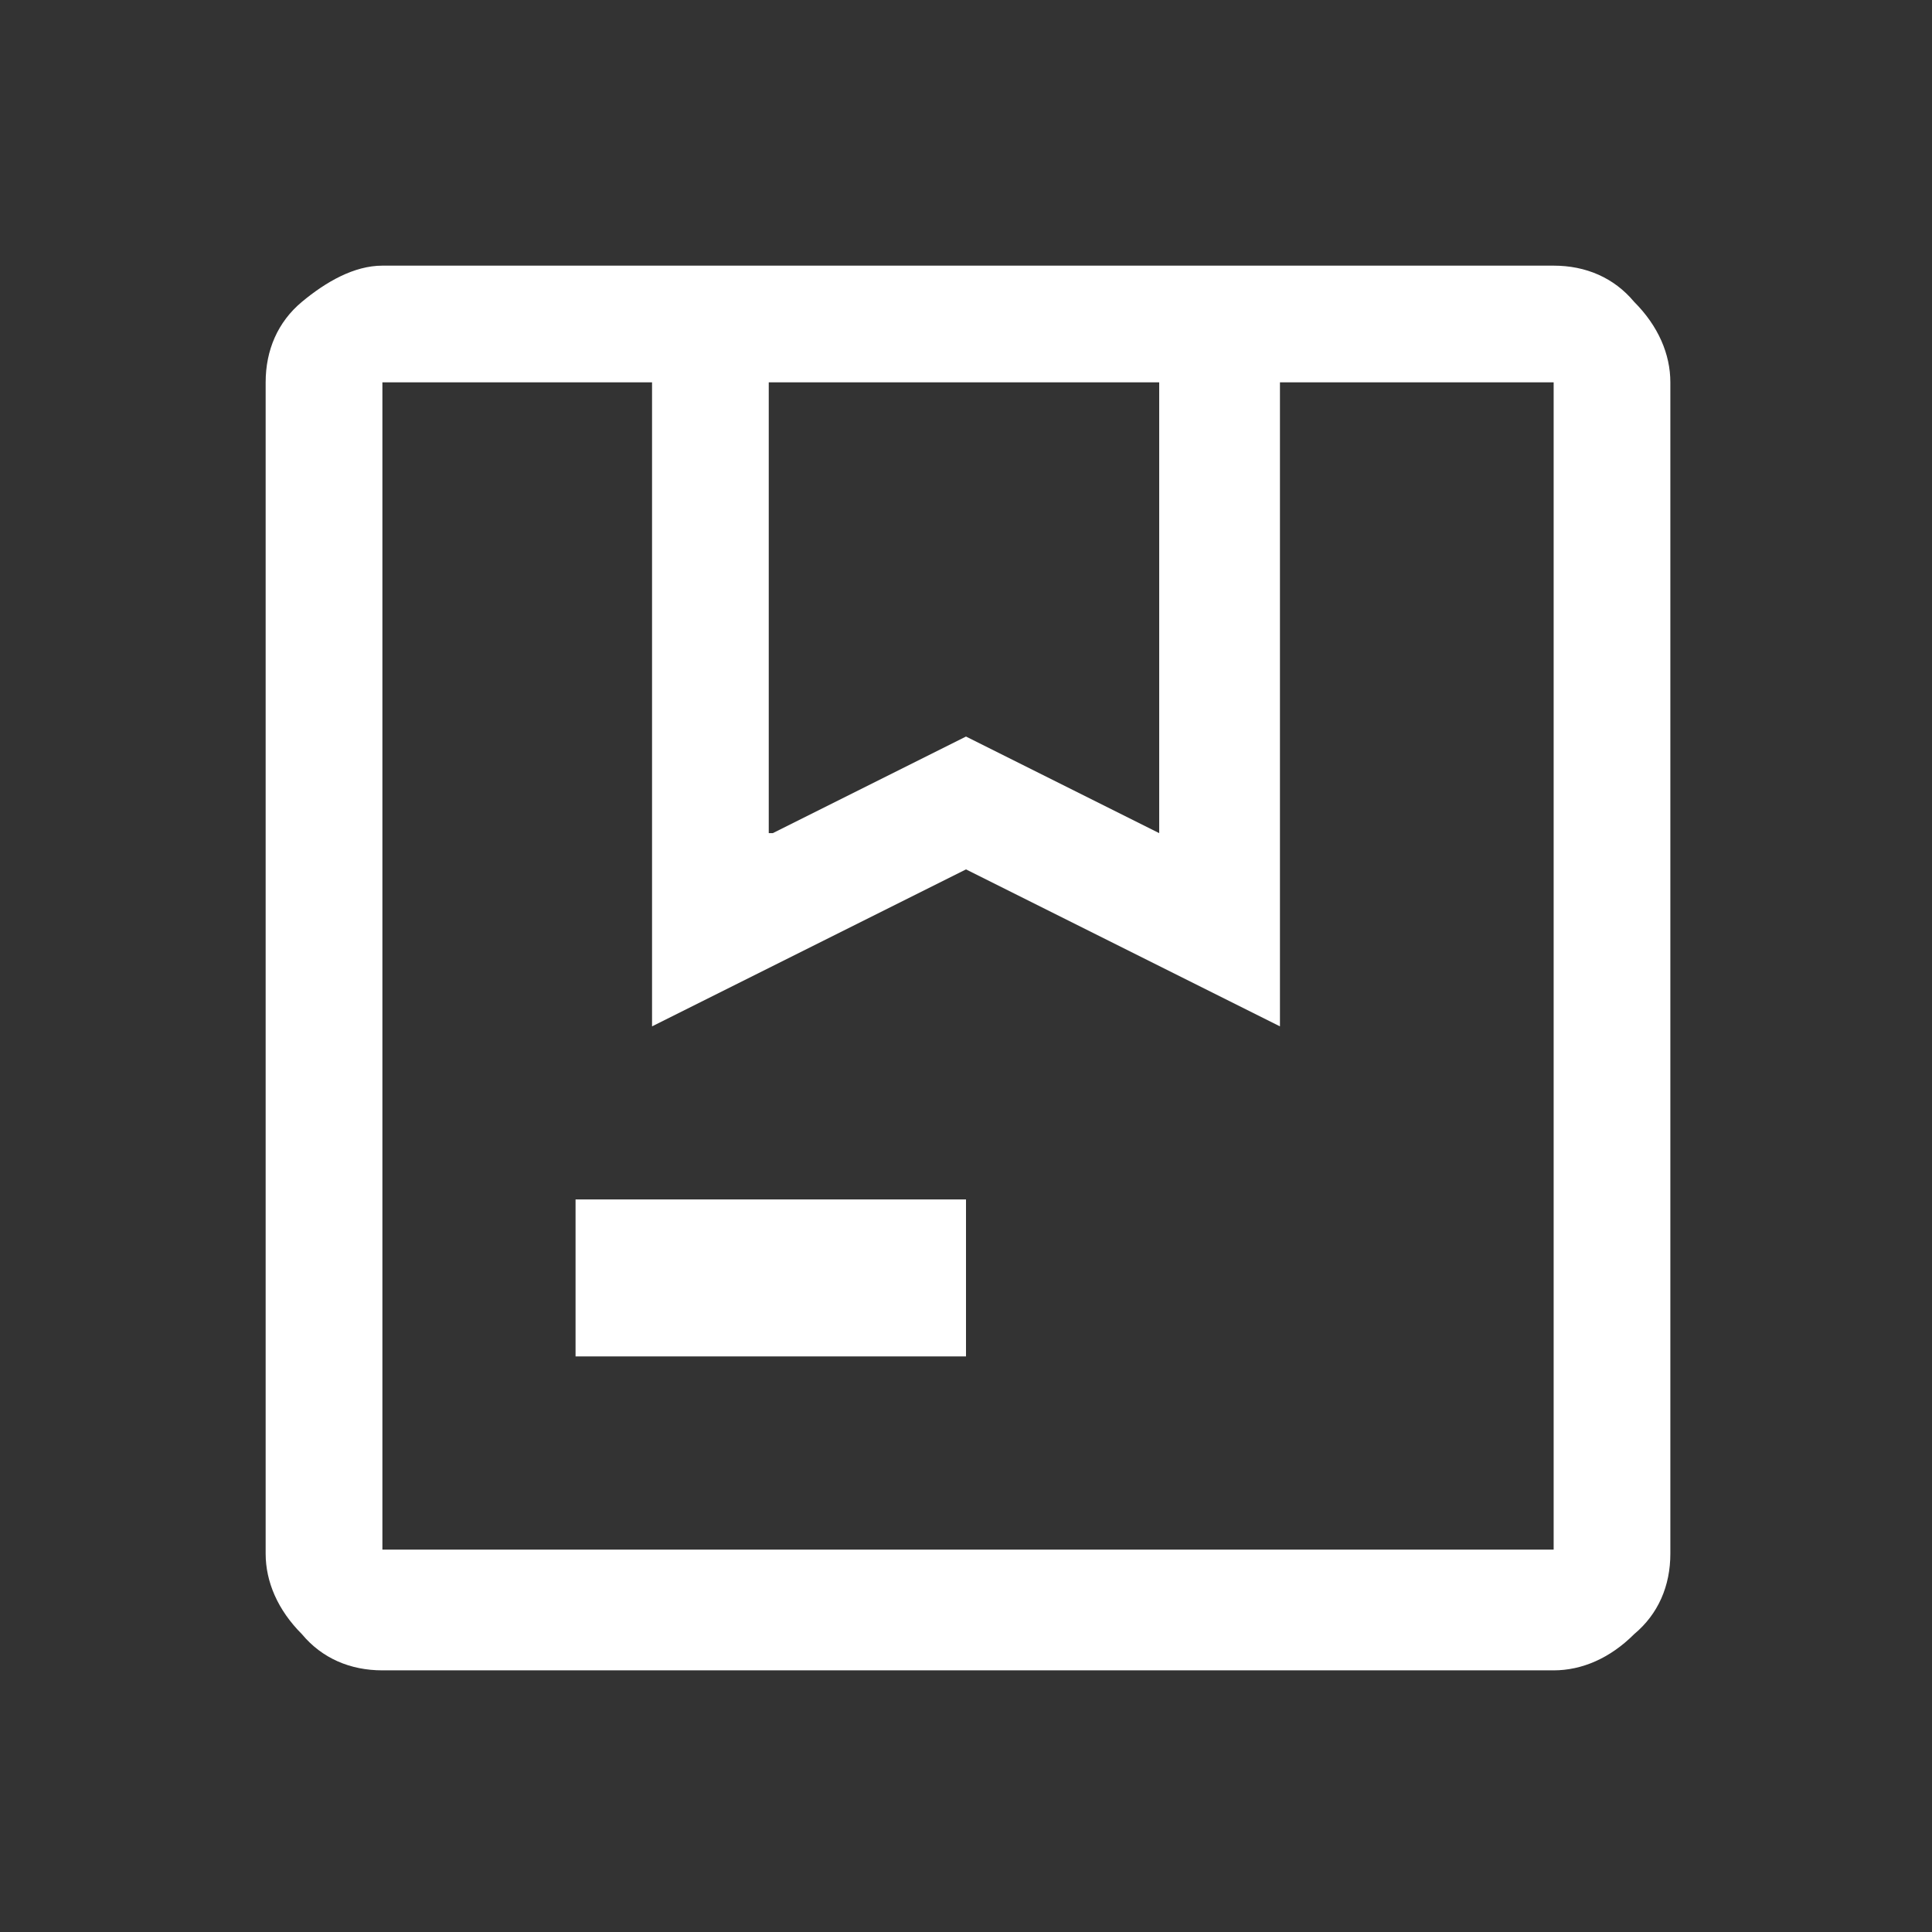 <svg width="42" height="42" viewBox="0 0 42 42" fill="none" xmlns="http://www.w3.org/2000/svg">
<rect x="0" y="0" width="42" height="42" fill="#333333" stroke="none"/>
<g clip-path="url(#clip0_320_1231)">
<path d="M16.8 18.112L21 16.012L25.2 18.112V8.312H16.712V18.112H16.8ZM12.512 29.487V26.075H21V29.487H12.512ZM8.313 36.312C7.613 36.312 7 36.05 6.563 35.525C6.038 35 5.775 34.387 5.775 33.775V8.312C5.775 7.612 6.038 7 6.563 6.562C7.088 6.125 7.7 5.775 8.313 5.775H33.775C34.475 5.775 35.087 6.037 35.525 6.562C36.05 7.087 36.312 7.7 36.312 8.312V33.775C36.312 34.475 36.05 35.087 35.525 35.525C35 36.05 34.388 36.312 33.775 36.312H8.313ZM8.313 8.312V33.775V8.312ZM8.313 33.687H33.775V8.312H27.825V22.312L21 18.9L14.175 22.312V8.312H8.313V33.687Z" fill="white"/>
</g>
<defs>
<clipPath id="clip0_320_1231">
<rect width="42" height="42" fill="white"/>
</clipPath>
</defs>
</svg>
